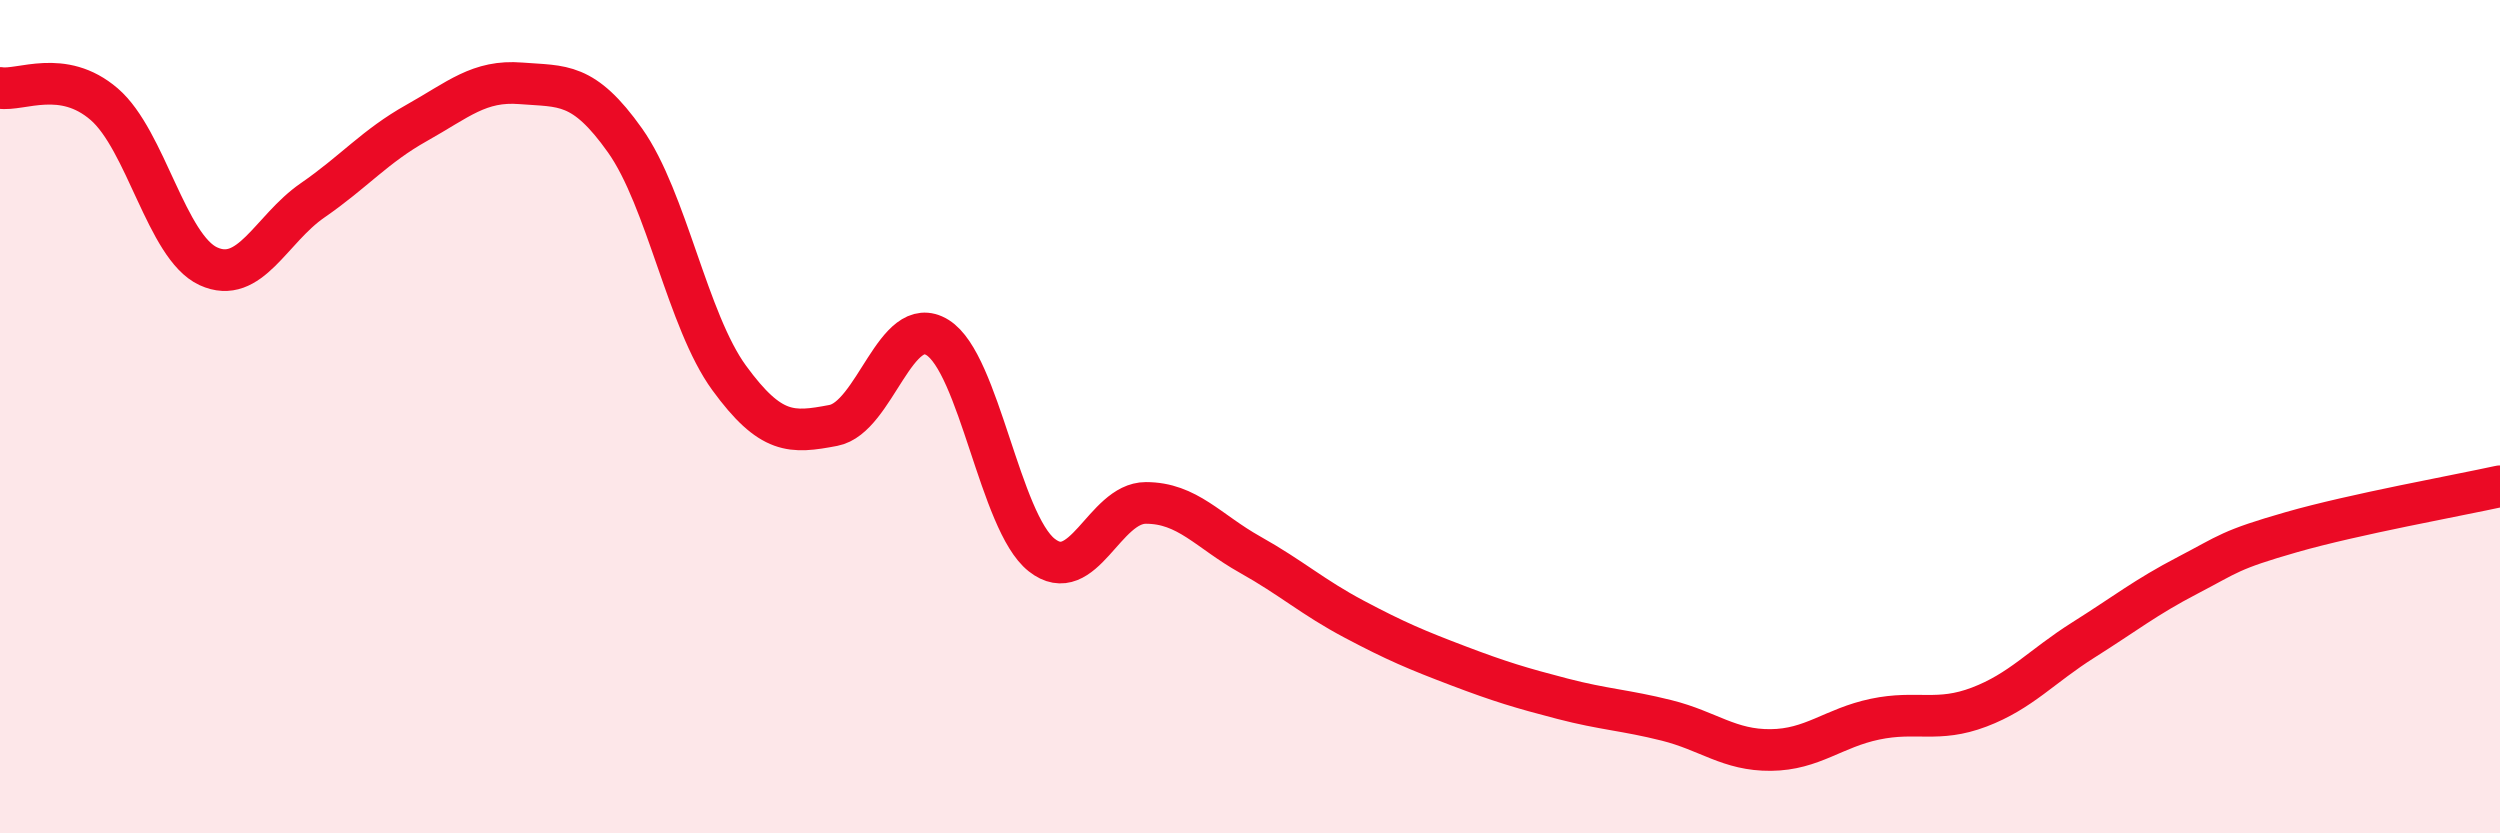 
    <svg width="60" height="20" viewBox="0 0 60 20" xmlns="http://www.w3.org/2000/svg">
      <path
        d="M 0,2.11 C 0.5,2.19 1.5,1.64 2.5,2.5 C 3.5,3.36 4,5.93 5,6.39 C 6,6.85 6.5,5.5 7.5,4.81 C 8.5,4.12 9,3.51 10,2.95 C 11,2.39 11.5,1.92 12.5,2 C 13.5,2.08 14,1.96 15,3.37 C 16,4.78 16.5,7.7 17.5,9.07 C 18.5,10.44 19,10.4 20,10.21 C 21,10.02 21.5,7.48 22.5,8.1 C 23.5,8.72 24,12.53 25,13.32 C 26,14.11 26.5,12.07 27.5,12.07 C 28.5,12.07 29,12.75 30,13.31 C 31,13.87 31.5,14.33 32.5,14.86 C 33.5,15.39 34,15.6 35,15.98 C 36,16.36 36.5,16.51 37.5,16.77 C 38.5,17.03 39,17.04 40,17.29 C 41,17.54 41.5,18.01 42.5,18 C 43.5,17.99 44,17.47 45,17.26 C 46,17.05 46.5,17.35 47.5,16.97 C 48.5,16.59 49,15.99 50,15.36 C 51,14.73 51.5,14.33 52.5,13.81 C 53.5,13.29 53.5,13.2 55,12.77 C 56.5,12.34 59,11.89 60,11.67L60 20L0 20Z"
        fill="#EB0A25"
        opacity="0.1"
        stroke-linecap="round"
        stroke-linejoin="round"
      />
      <path
        d="M 0,2.11 C 0.5,2.19 1.5,1.64 2.5,2.5 C 3.5,3.36 4,5.93 5,6.39 C 6,6.85 6.5,5.5 7.5,4.81 C 8.5,4.12 9,3.51 10,2.95 C 11,2.39 11.5,1.92 12.5,2 C 13.5,2.08 14,1.96 15,3.37 C 16,4.78 16.5,7.7 17.5,9.07 C 18.5,10.44 19,10.4 20,10.21 C 21,10.02 21.5,7.48 22.5,8.1 C 23.5,8.72 24,12.53 25,13.32 C 26,14.11 26.5,12.07 27.5,12.07 C 28.5,12.07 29,12.75 30,13.31 C 31,13.87 31.5,14.33 32.5,14.86 C 33.5,15.39 34,15.6 35,15.98 C 36,16.36 36.5,16.51 37.5,16.77 C 38.5,17.03 39,17.04 40,17.29 C 41,17.54 41.5,18.01 42.5,18 C 43.5,17.99 44,17.47 45,17.26 C 46,17.05 46.5,17.35 47.5,16.97 C 48.5,16.59 49,15.99 50,15.36 C 51,14.73 51.5,14.33 52.5,13.81 C 53.5,13.29 53.5,13.2 55,12.77 C 56.5,12.34 59,11.89 60,11.67"
        stroke="#EB0A25"
        stroke-width="1"
        fill="none"
        stroke-linecap="round"
        stroke-linejoin="round"
      />
    </svg>
  